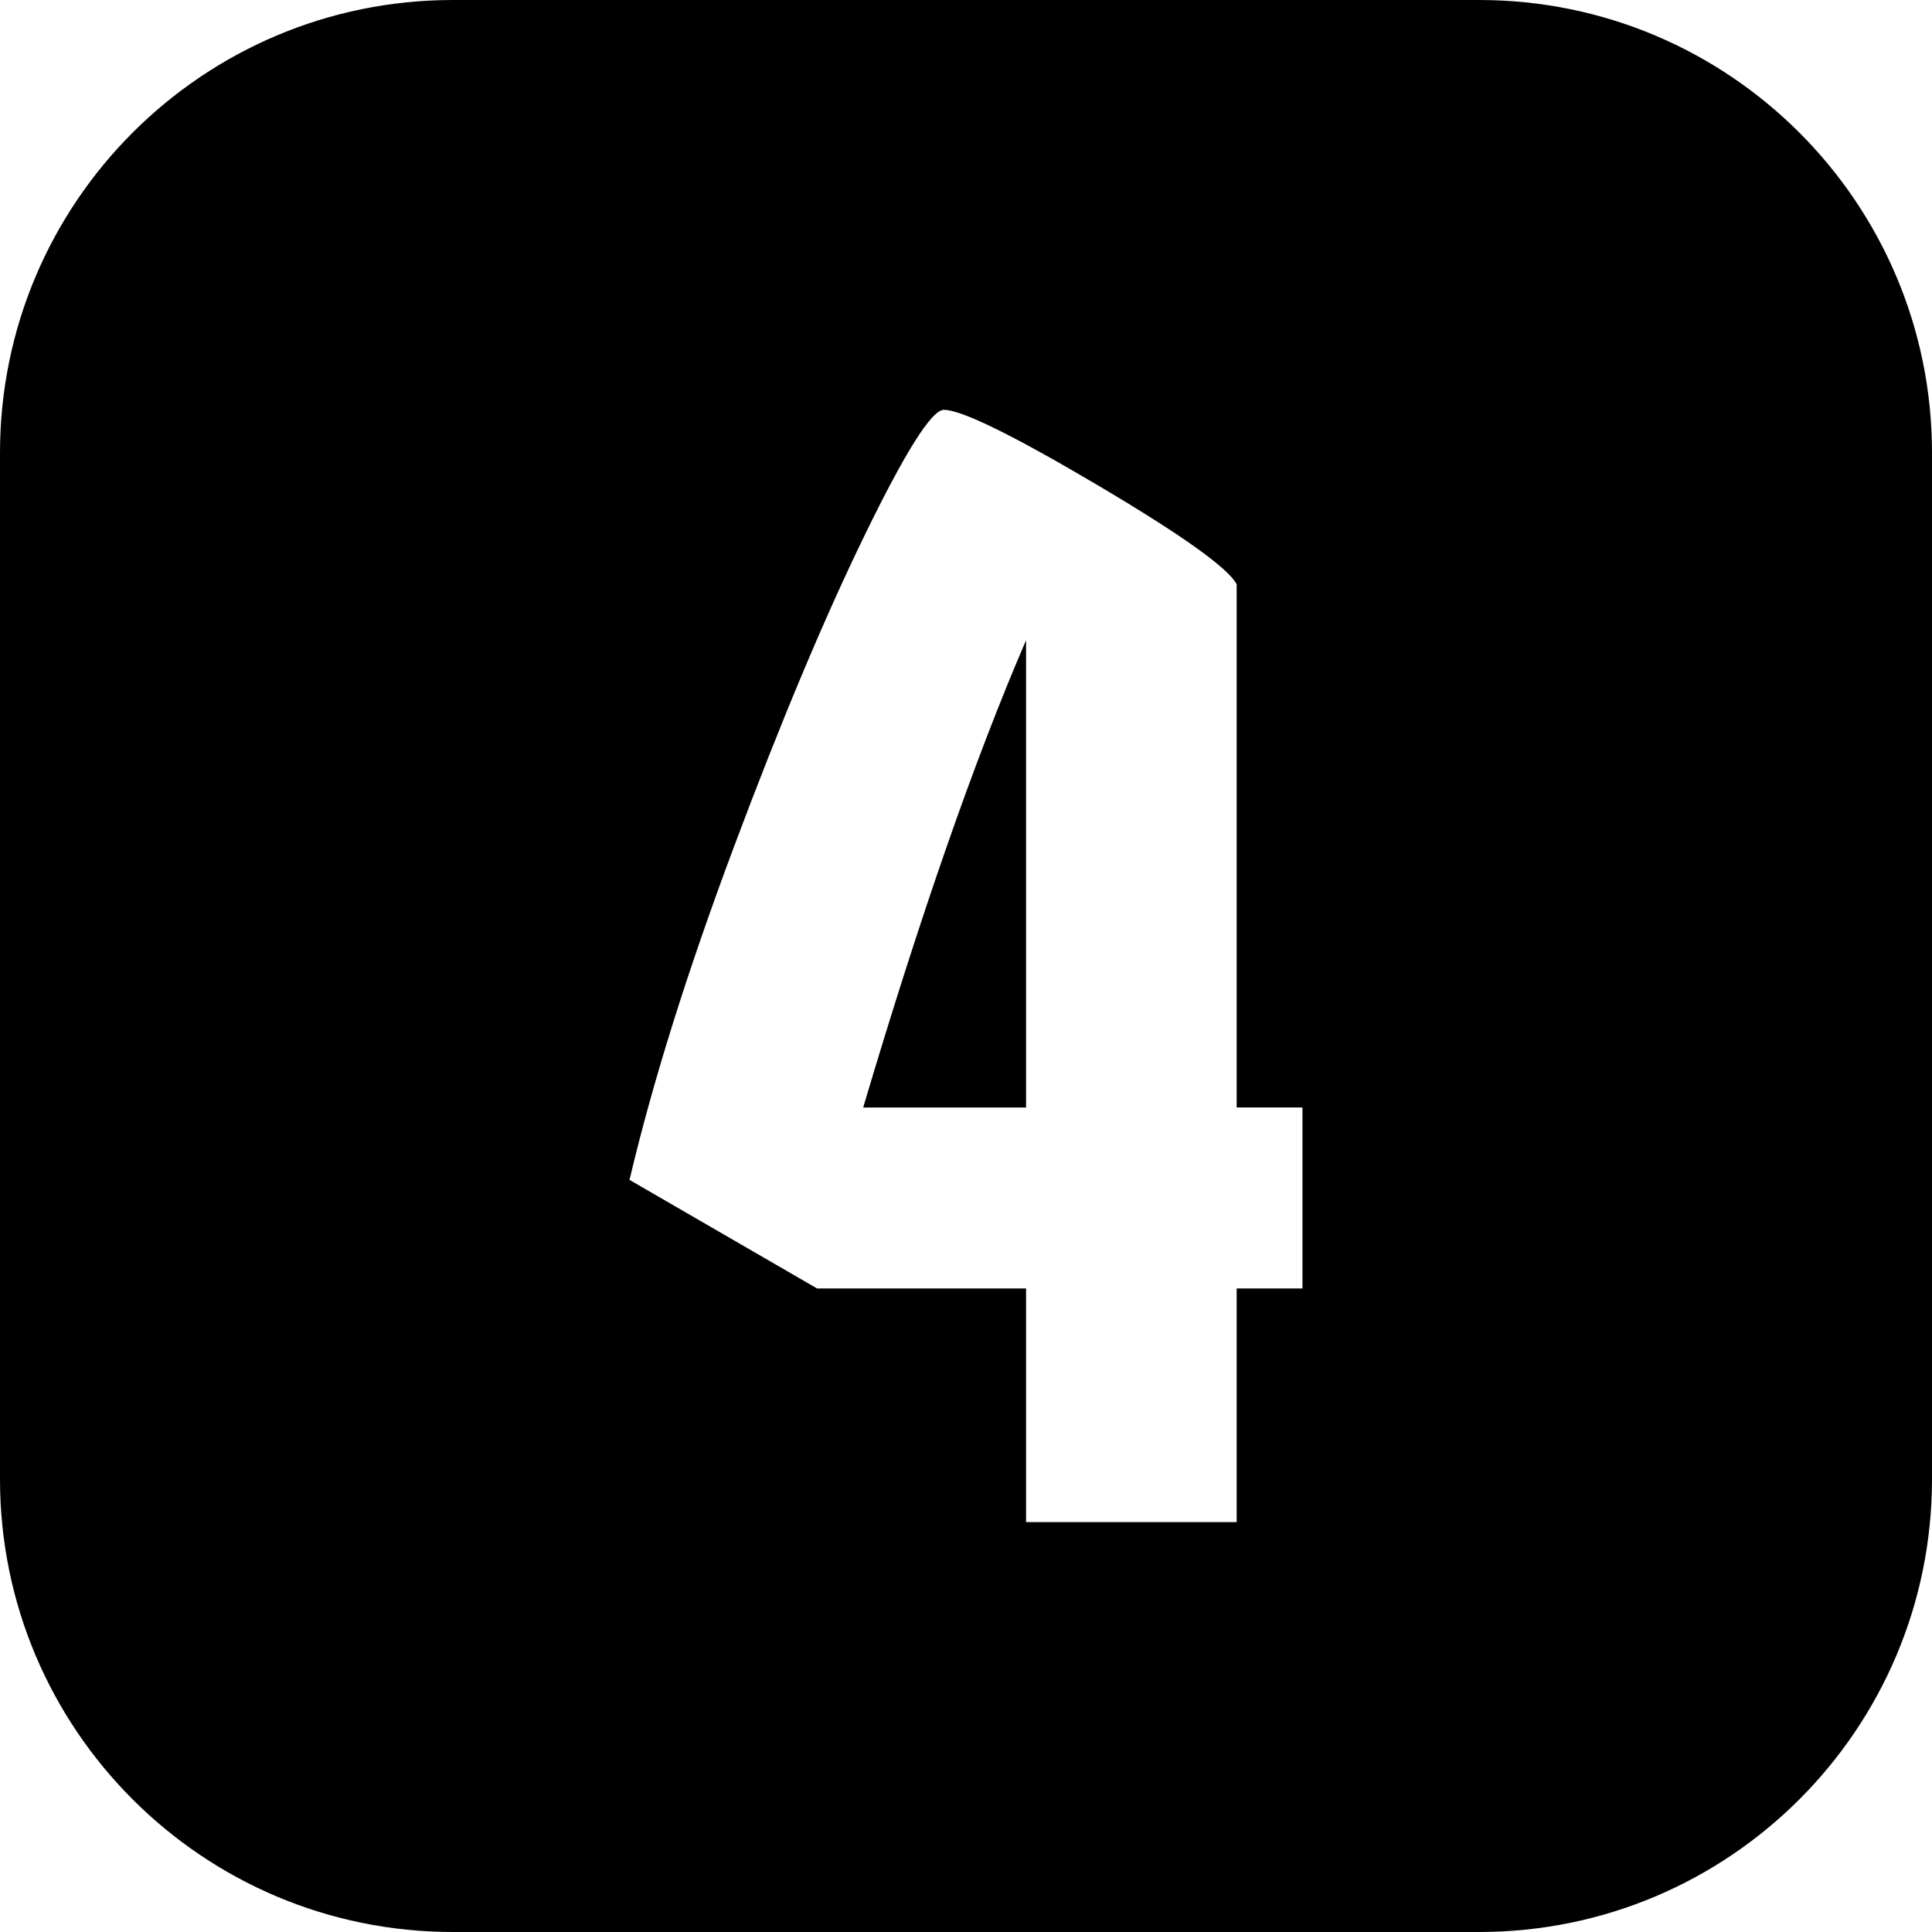 <svg xmlns="http://www.w3.org/2000/svg" id="Layer_2" viewBox="0 0 512 512" data-name="Layer 2"><g id="Icon"><g id="_4" data-name="4"><g><path d="m271.92 293.5v-123.84c-13.67 31.69-28.06 72.97-43.17 123.84z"></path><path d="m392 0h-272c-66.27 0-120 53.73-120 120v272c0 66.27 53.73 120 120 120h272c66.27 0 120-53.73 120-120v-272c0-66.27-53.73-120-120-120zm-46.83 341.46h-17.44v61.92h-55.81v-61.92h-55.38l-49.71-28.78c6.1-25.87 15.33-55.3 27.69-88.3 12.35-32.99 23.91-60.54 34.67-82.63 10.75-22.09 17.73-33.14 20.93-33.14 4.65 0 18.16 6.62 40.55 19.84 22.38 13.23 34.73 22.02 37.06 26.38v138.66h17.44v47.96z"></path></g></g></g></svg>
